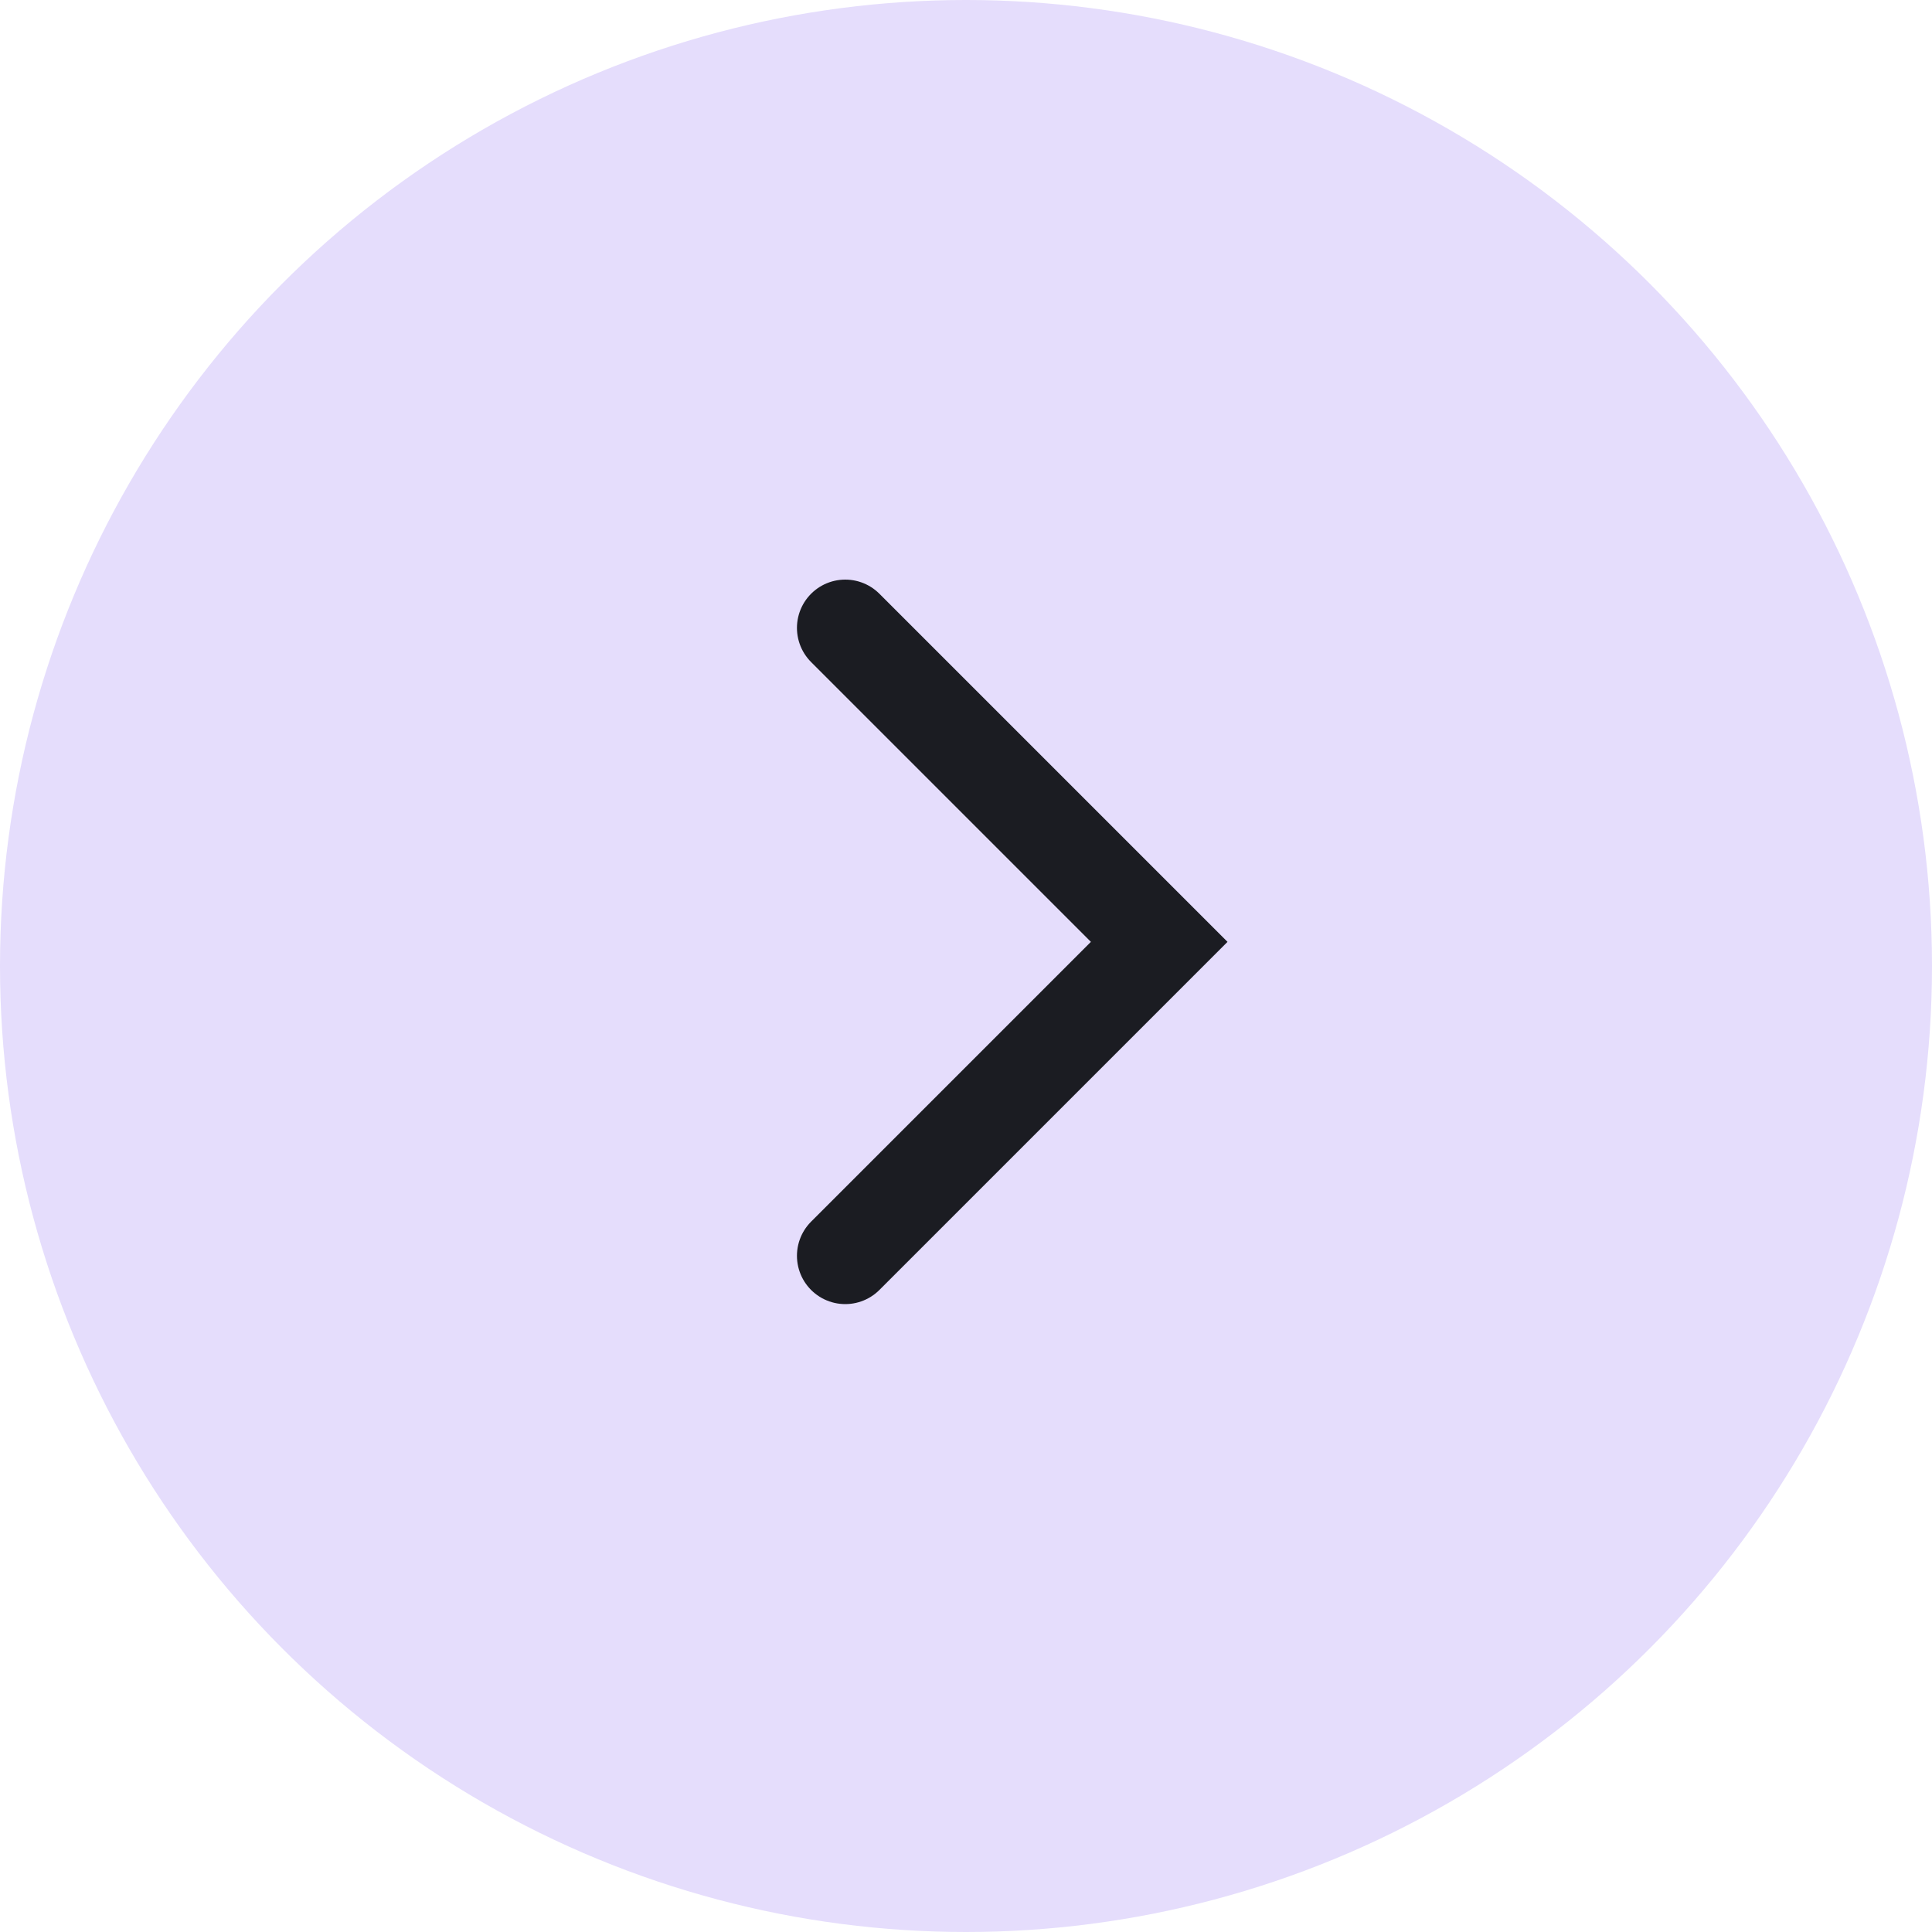 <?xml version="1.0" encoding="UTF-8"?> <svg xmlns="http://www.w3.org/2000/svg" width="40" height="40" viewBox="0 0 40 40" fill="none"> <circle cx="20" cy="20" r="20" transform="matrix(-1 0 0 1 40 0)" fill="#E5DDFC"></circle> <path d="M17.5 13L24 19.5L17.5 26" stroke="#1B1C22" stroke-width="2" stroke-linecap="round"></path> </svg> 